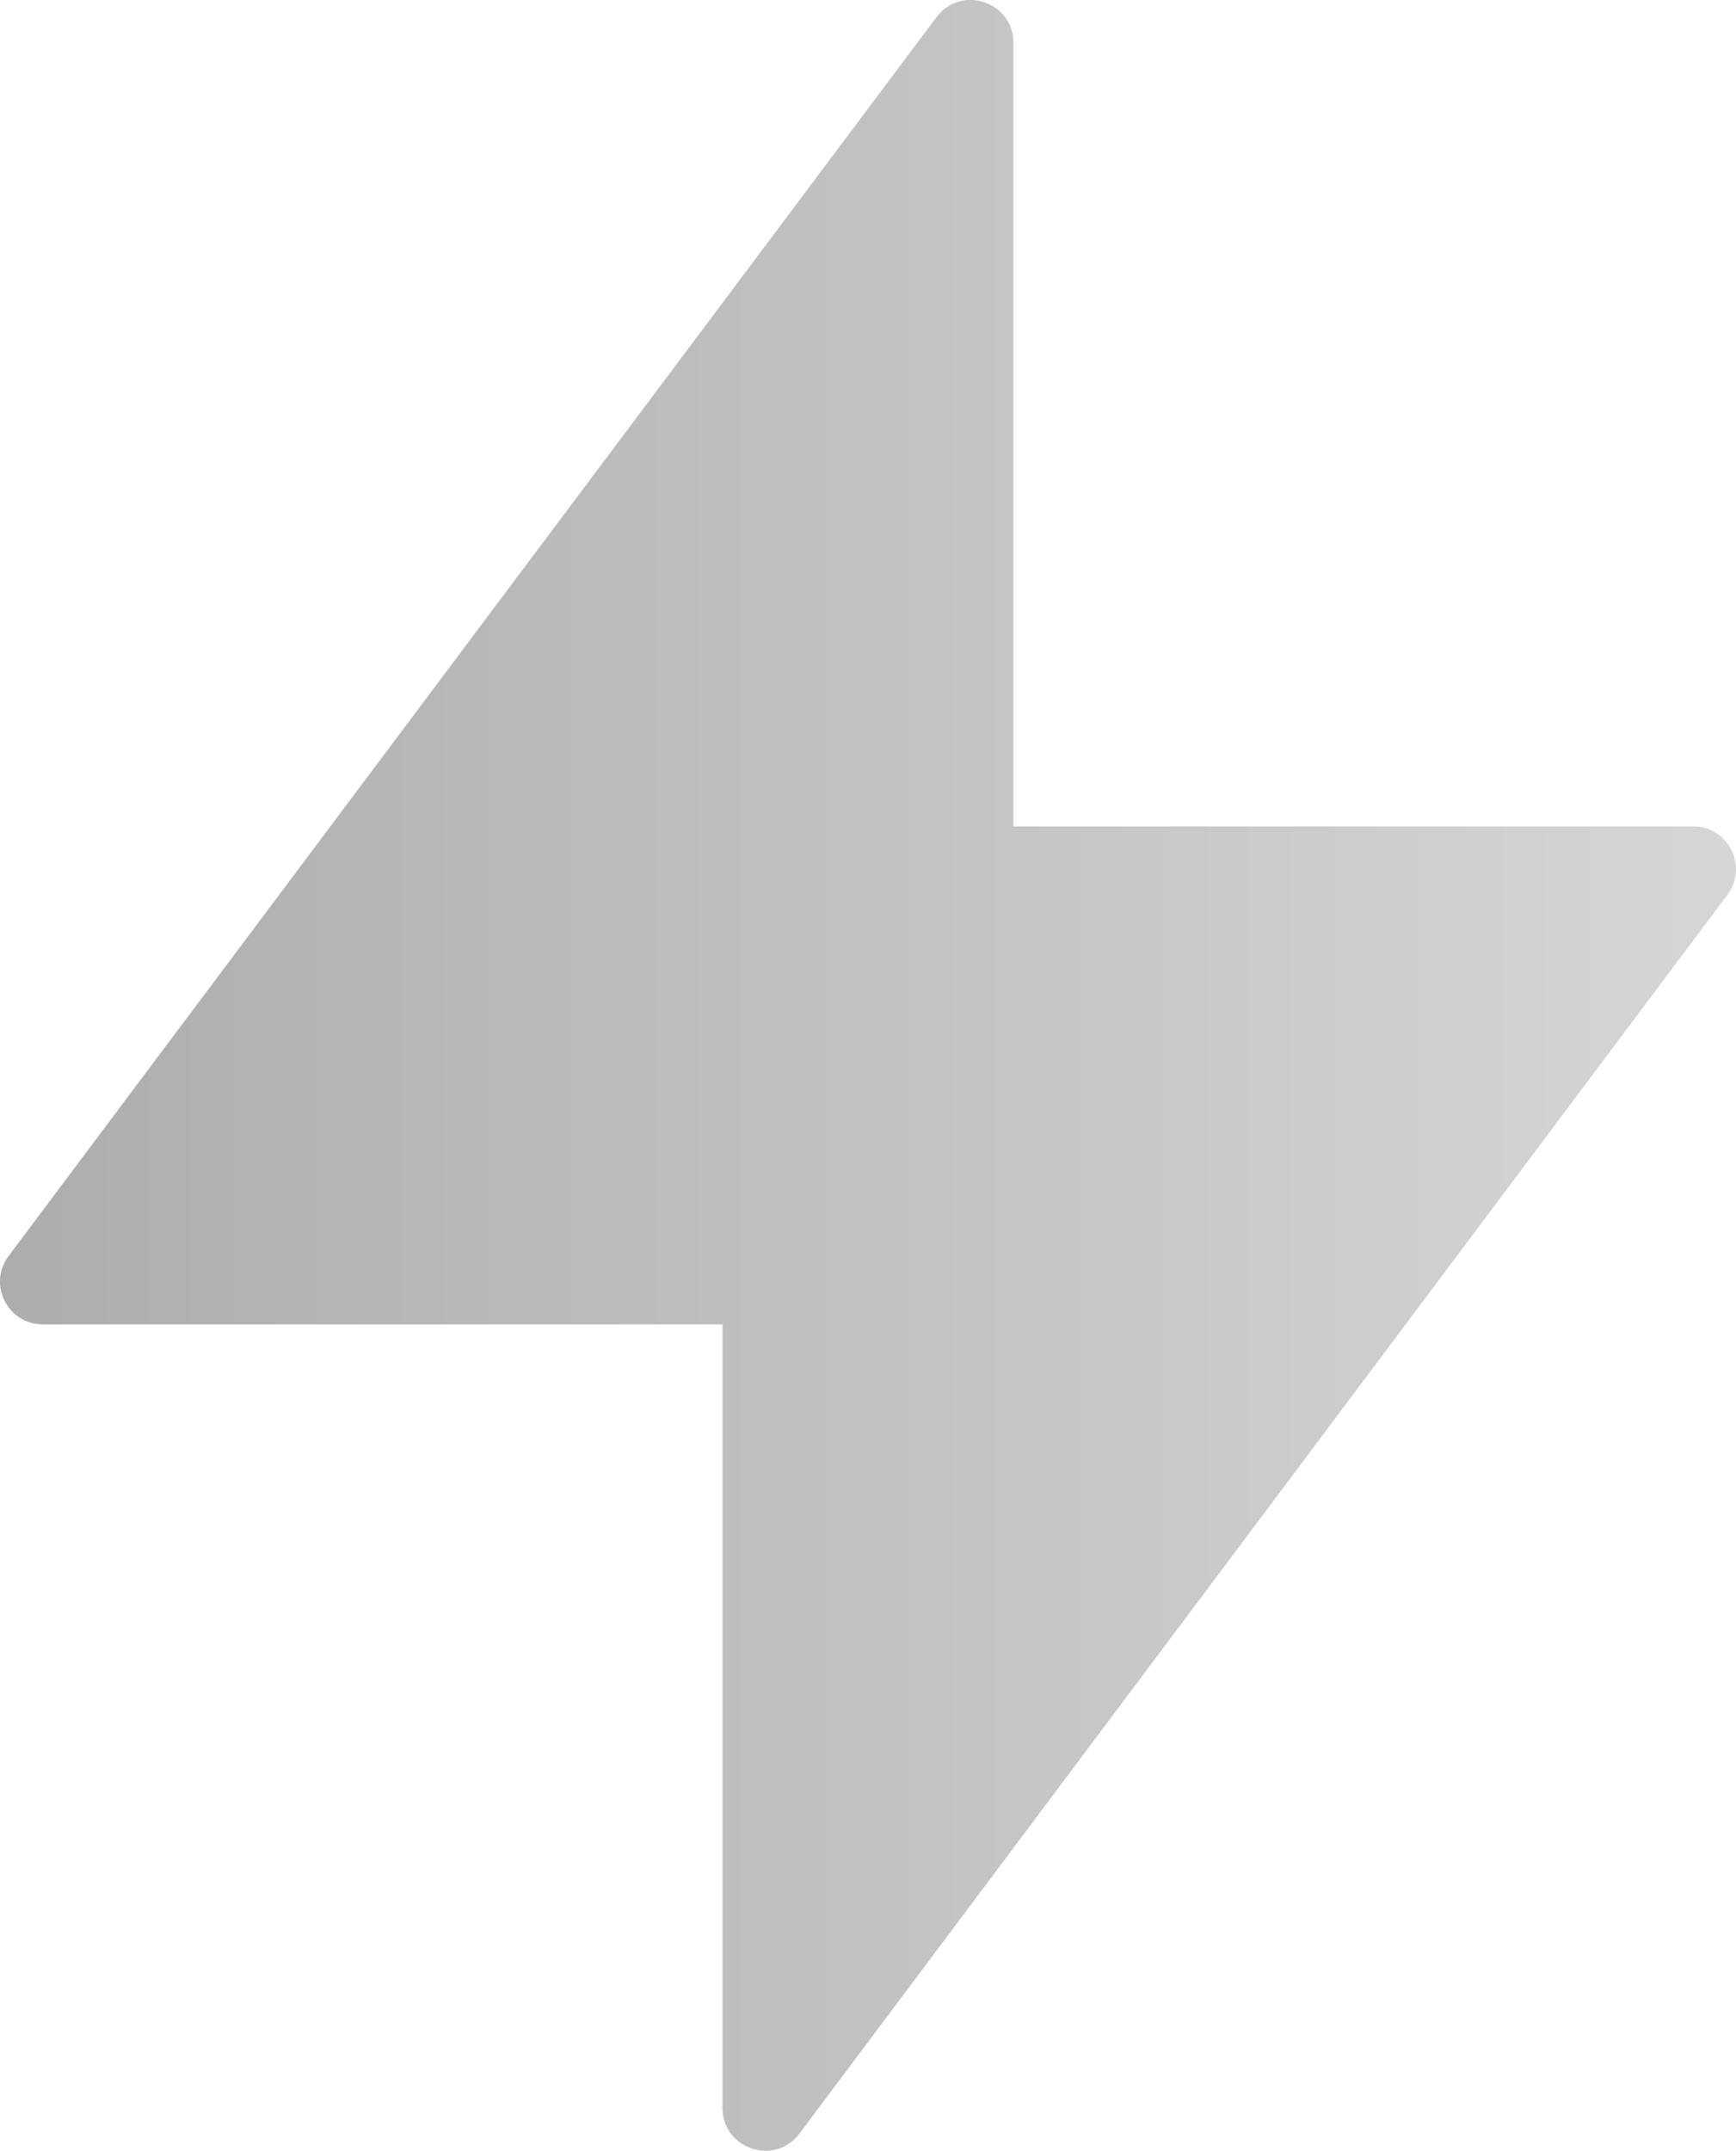 <svg xmlns="http://www.w3.org/2000/svg" viewBox="6.578 2.898 30.84 38.2" fill="none" preserveAspectRatio="xMidYMid meet" role="img">
<path fill-rule="evenodd" clip-rule="evenodd" d="M24.582 3.66C24.582 2.929 23.652 2.619 23.214 3.204L6.731 25.206C6.355 25.707 6.713 26.421 7.339 26.421H19.413V40.337C19.413 41.067 20.343 41.377 20.781 40.792L37.265 18.791C37.64 18.29 37.282 17.575 36.656 17.575H24.582V3.66Z" fill="url(#b17f72ab-1726-4597-ab7c-b9a3c60bb591)"></path>
<defs>
<linearGradient id="b17f72ab-1726-4597-ab7c-b9a3c60bb591" x1="6.584" y1="22.001" x2="37.412" y2="22.001" gradientUnits="userSpaceOnUse">
<stop stop-color="#ADADAD"></stop>
<stop offset="1" stop-color="#D6D6D6"></stop>
</linearGradient>
</defs>
</svg>